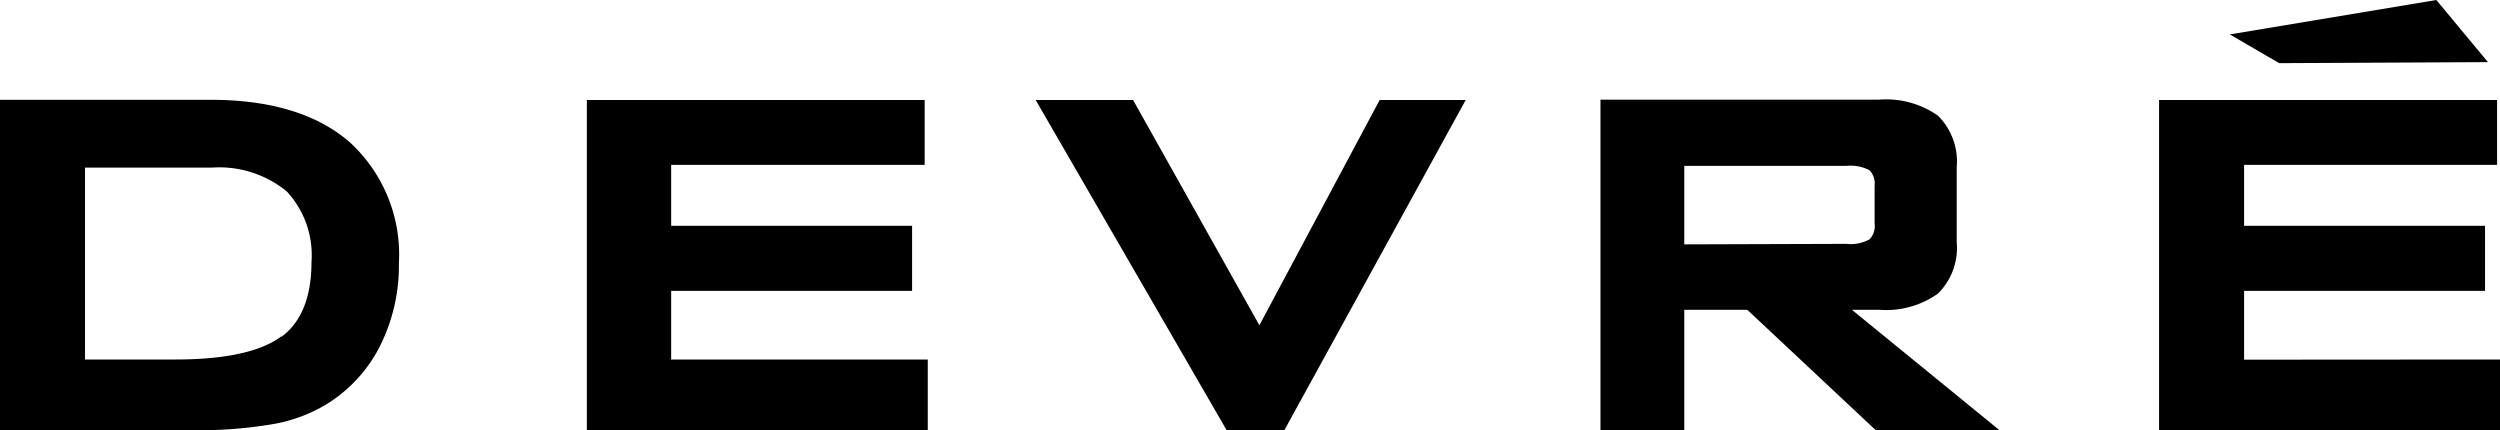 <svg xmlns="http://www.w3.org/2000/svg" viewBox="0 0 145.27 25"><g id="f3807adf-db31-4000-b06d-2e478c8dd690" data-name="Layer 2"><g id="a9f61db4-2c97-4021-8fc0-f947e858de4d" data-name="Layer 1"><path d="M20.33,8.27c-1.88-1.64-4.6-2.47-8.07-2.47H0V25H11.15a26.05,26.05,0,0,0,4.68-.35,9,9,0,0,0,3.11-1.14,8.45,8.45,0,0,0,3.14-3.4,10.46,10.46,0,0,0,1.1-4.82A8.86,8.86,0,0,0,20.33,8.27Zm-4,11.29c-1.19.88-3.25,1.33-6.15,1.33H4.94V9.74H12.3a6.2,6.2,0,0,1,4.36,1.38,5.44,5.44,0,0,1,1.44,4.1C18.1,17.24,17.52,18.7,16.37,19.56ZM132.44,3.67,129.57,2l12-2,3,3.61ZM80.17,5.81h5L74.63,25H71.28L60.18,5.81h5.66L73.18,18.9Zm65.1,15.08V25H125.46V5.81H145.1V9.58H130.4v3.54h14V16.9h-14v4ZM39,20.89H53.91V25H34.1V5.81H53.73V9.58H39v3.54H53V16.9H39ZM109.2,18a5.18,5.18,0,0,0,3.41-.94,3.73,3.73,0,0,0,1.09-3V9.72a3.75,3.75,0,0,0-1.09-3,5.24,5.24,0,0,0-3.41-.93H93V25h4.87V18h3.66L109,25h7.19l-8.58-7Zm-11.33-3.8V9.64h9.41a2.4,2.4,0,0,1,1.35.25,1.11,1.11,0,0,1,.3.9V13a1.1,1.1,0,0,1-.3.91,2.27,2.27,0,0,1-1.35.26Z"/></g></g></svg>